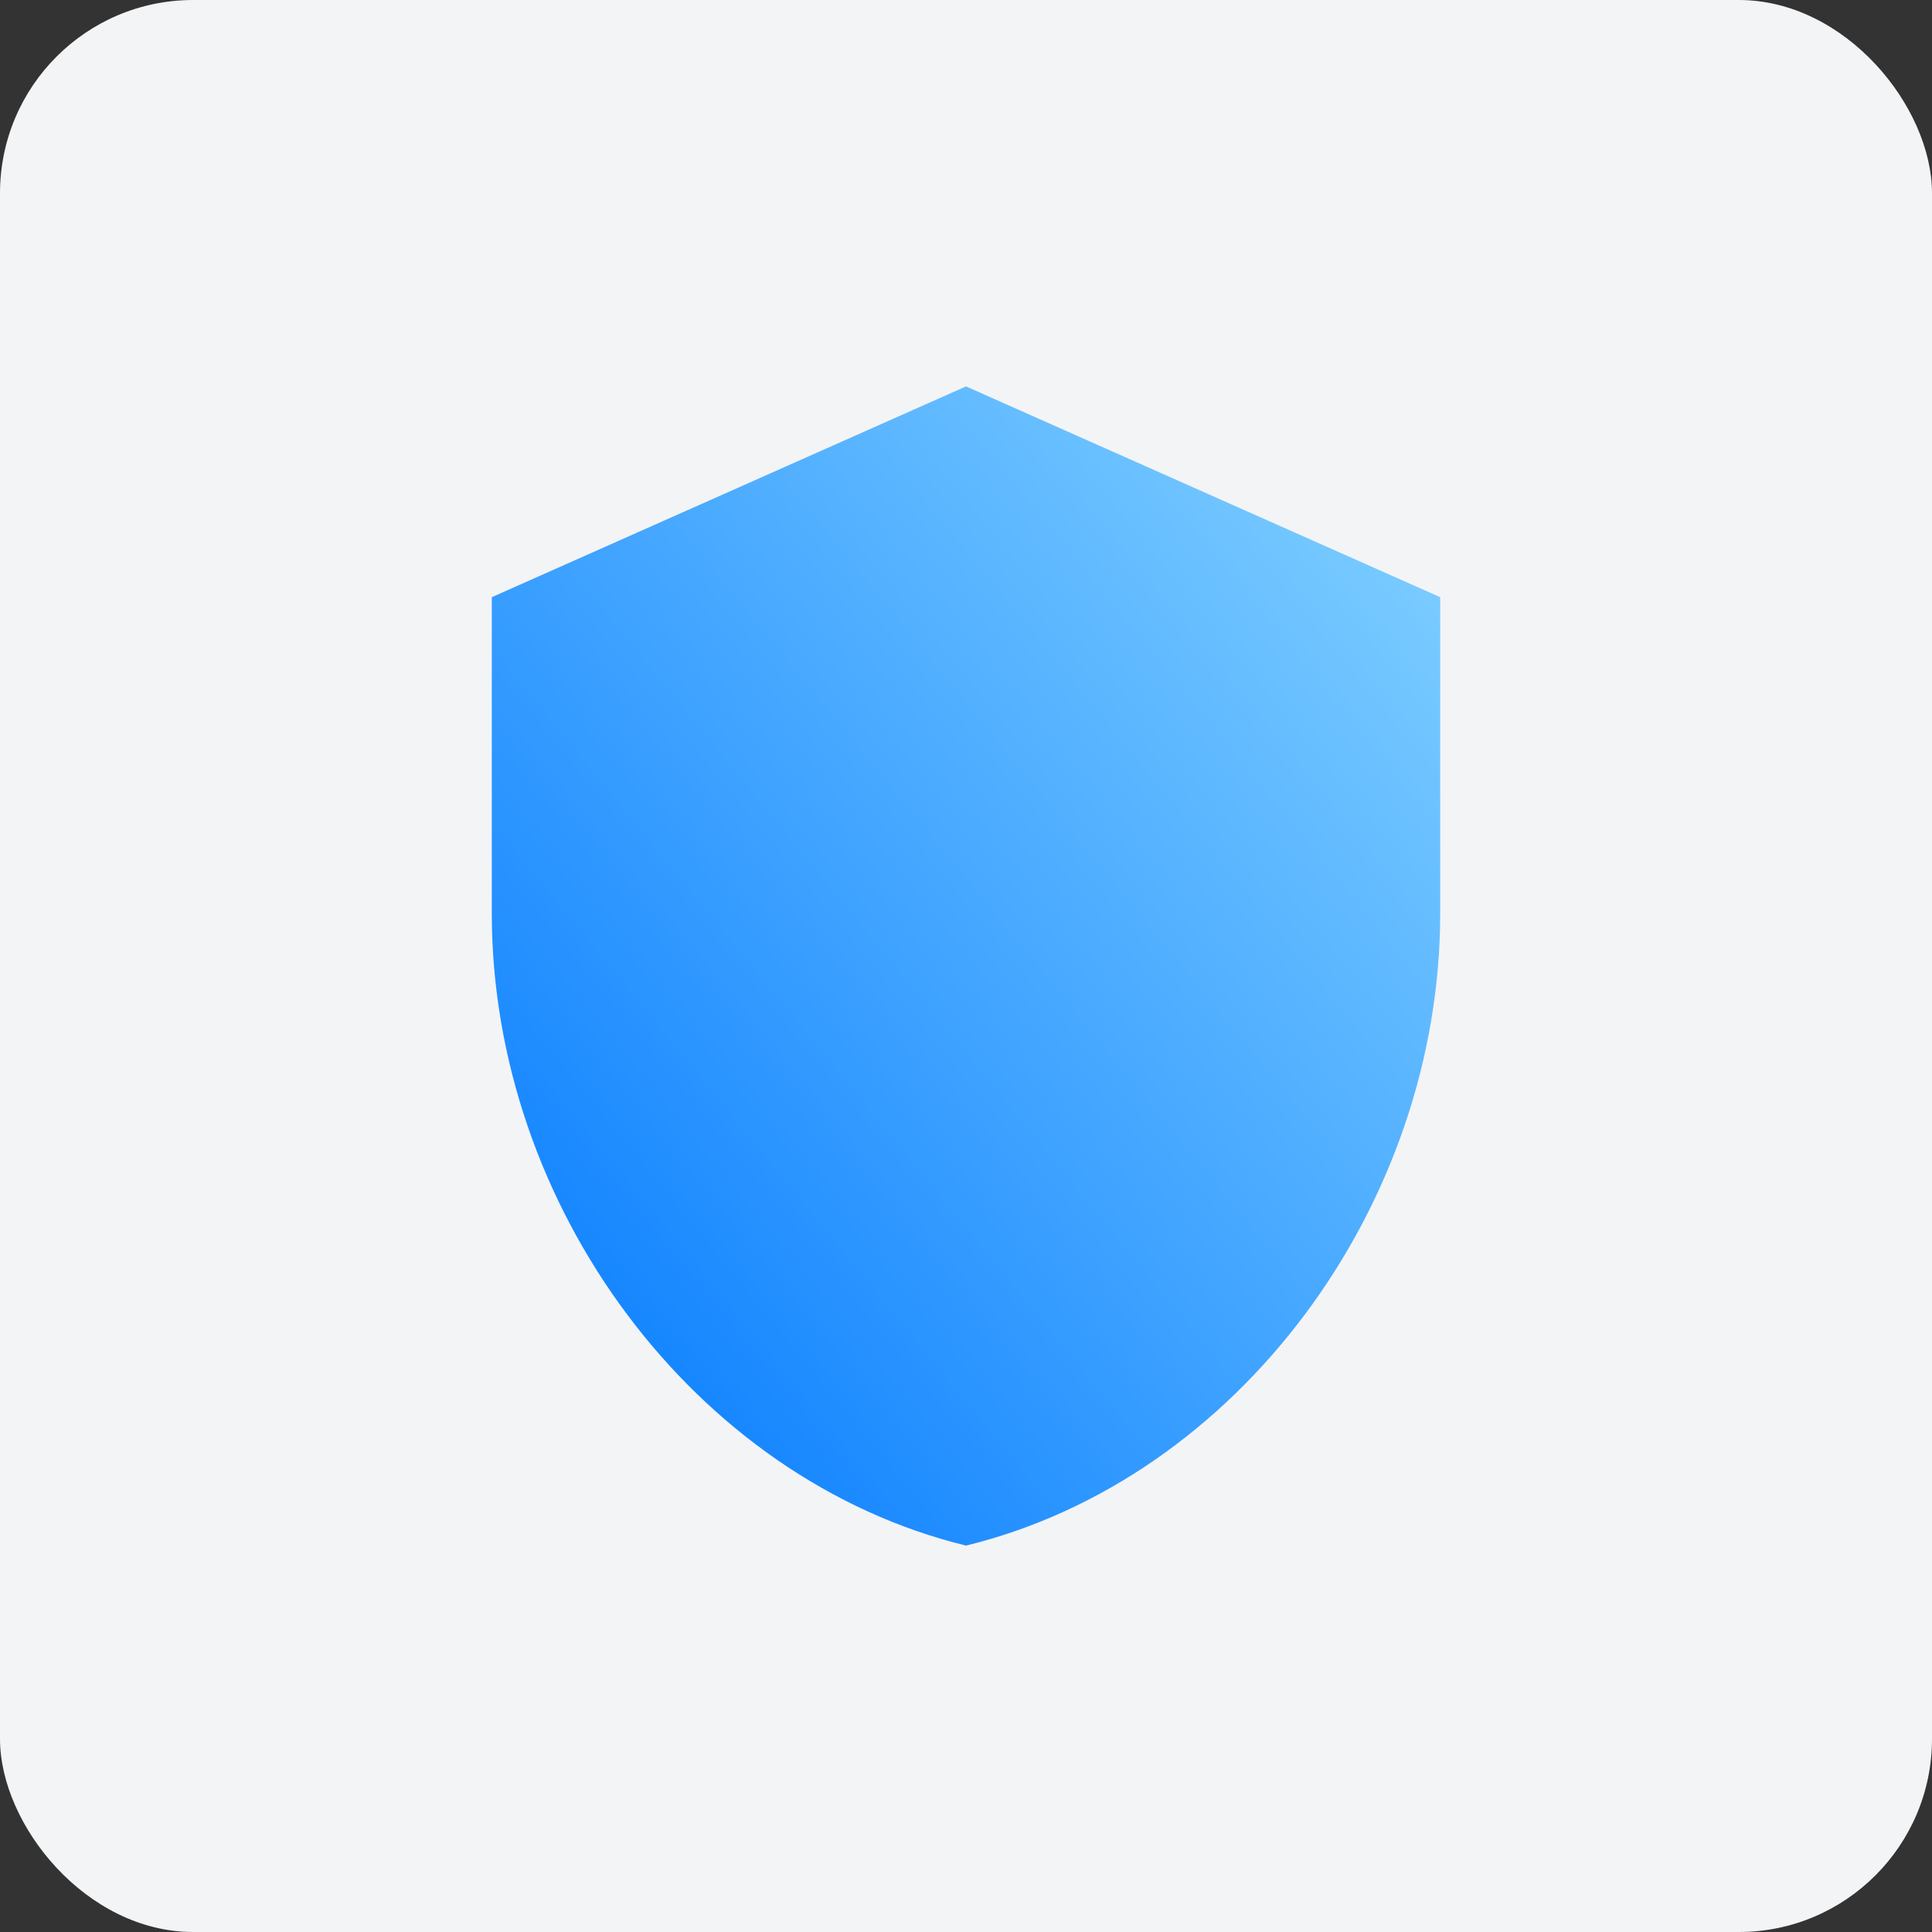 <svg width="40" height="40" viewBox="0 0 40 40" fill="none" xmlns="http://www.w3.org/2000/svg">
<rect x="0" y="0" width="40" height="40" fill="#333333" stroke="none"/>
<rect width="40" height="40" rx="4" fill="#F3F4F6"/>
<g clip-path="url(#clip0_132_77152)">
<path d="M20 8L10.182 12.364V18.909C10.182 24.964 14.371 30.625 20 32C25.629 30.625 29.818 24.964 29.818 18.909V12.364L20 8Z" fill="url(#paint0_linear_132_77152)"/>
</g>
<defs>
<linearGradient id="paint0_linear_132_77152" x1="10.181" y1="32" x2="33.706" y2="12.752" gradientUnits="userSpaceOnUse">
<stop stop-color="#0077FF"/>
<stop offset="1" stop-color="#85D3FF"/>
</linearGradient>
<clipPath id="clip0_132_77152">
<rect width="24" height="24" fill="white" transform="translate(8 8)"/>
</clipPath>
</defs>
</svg>
